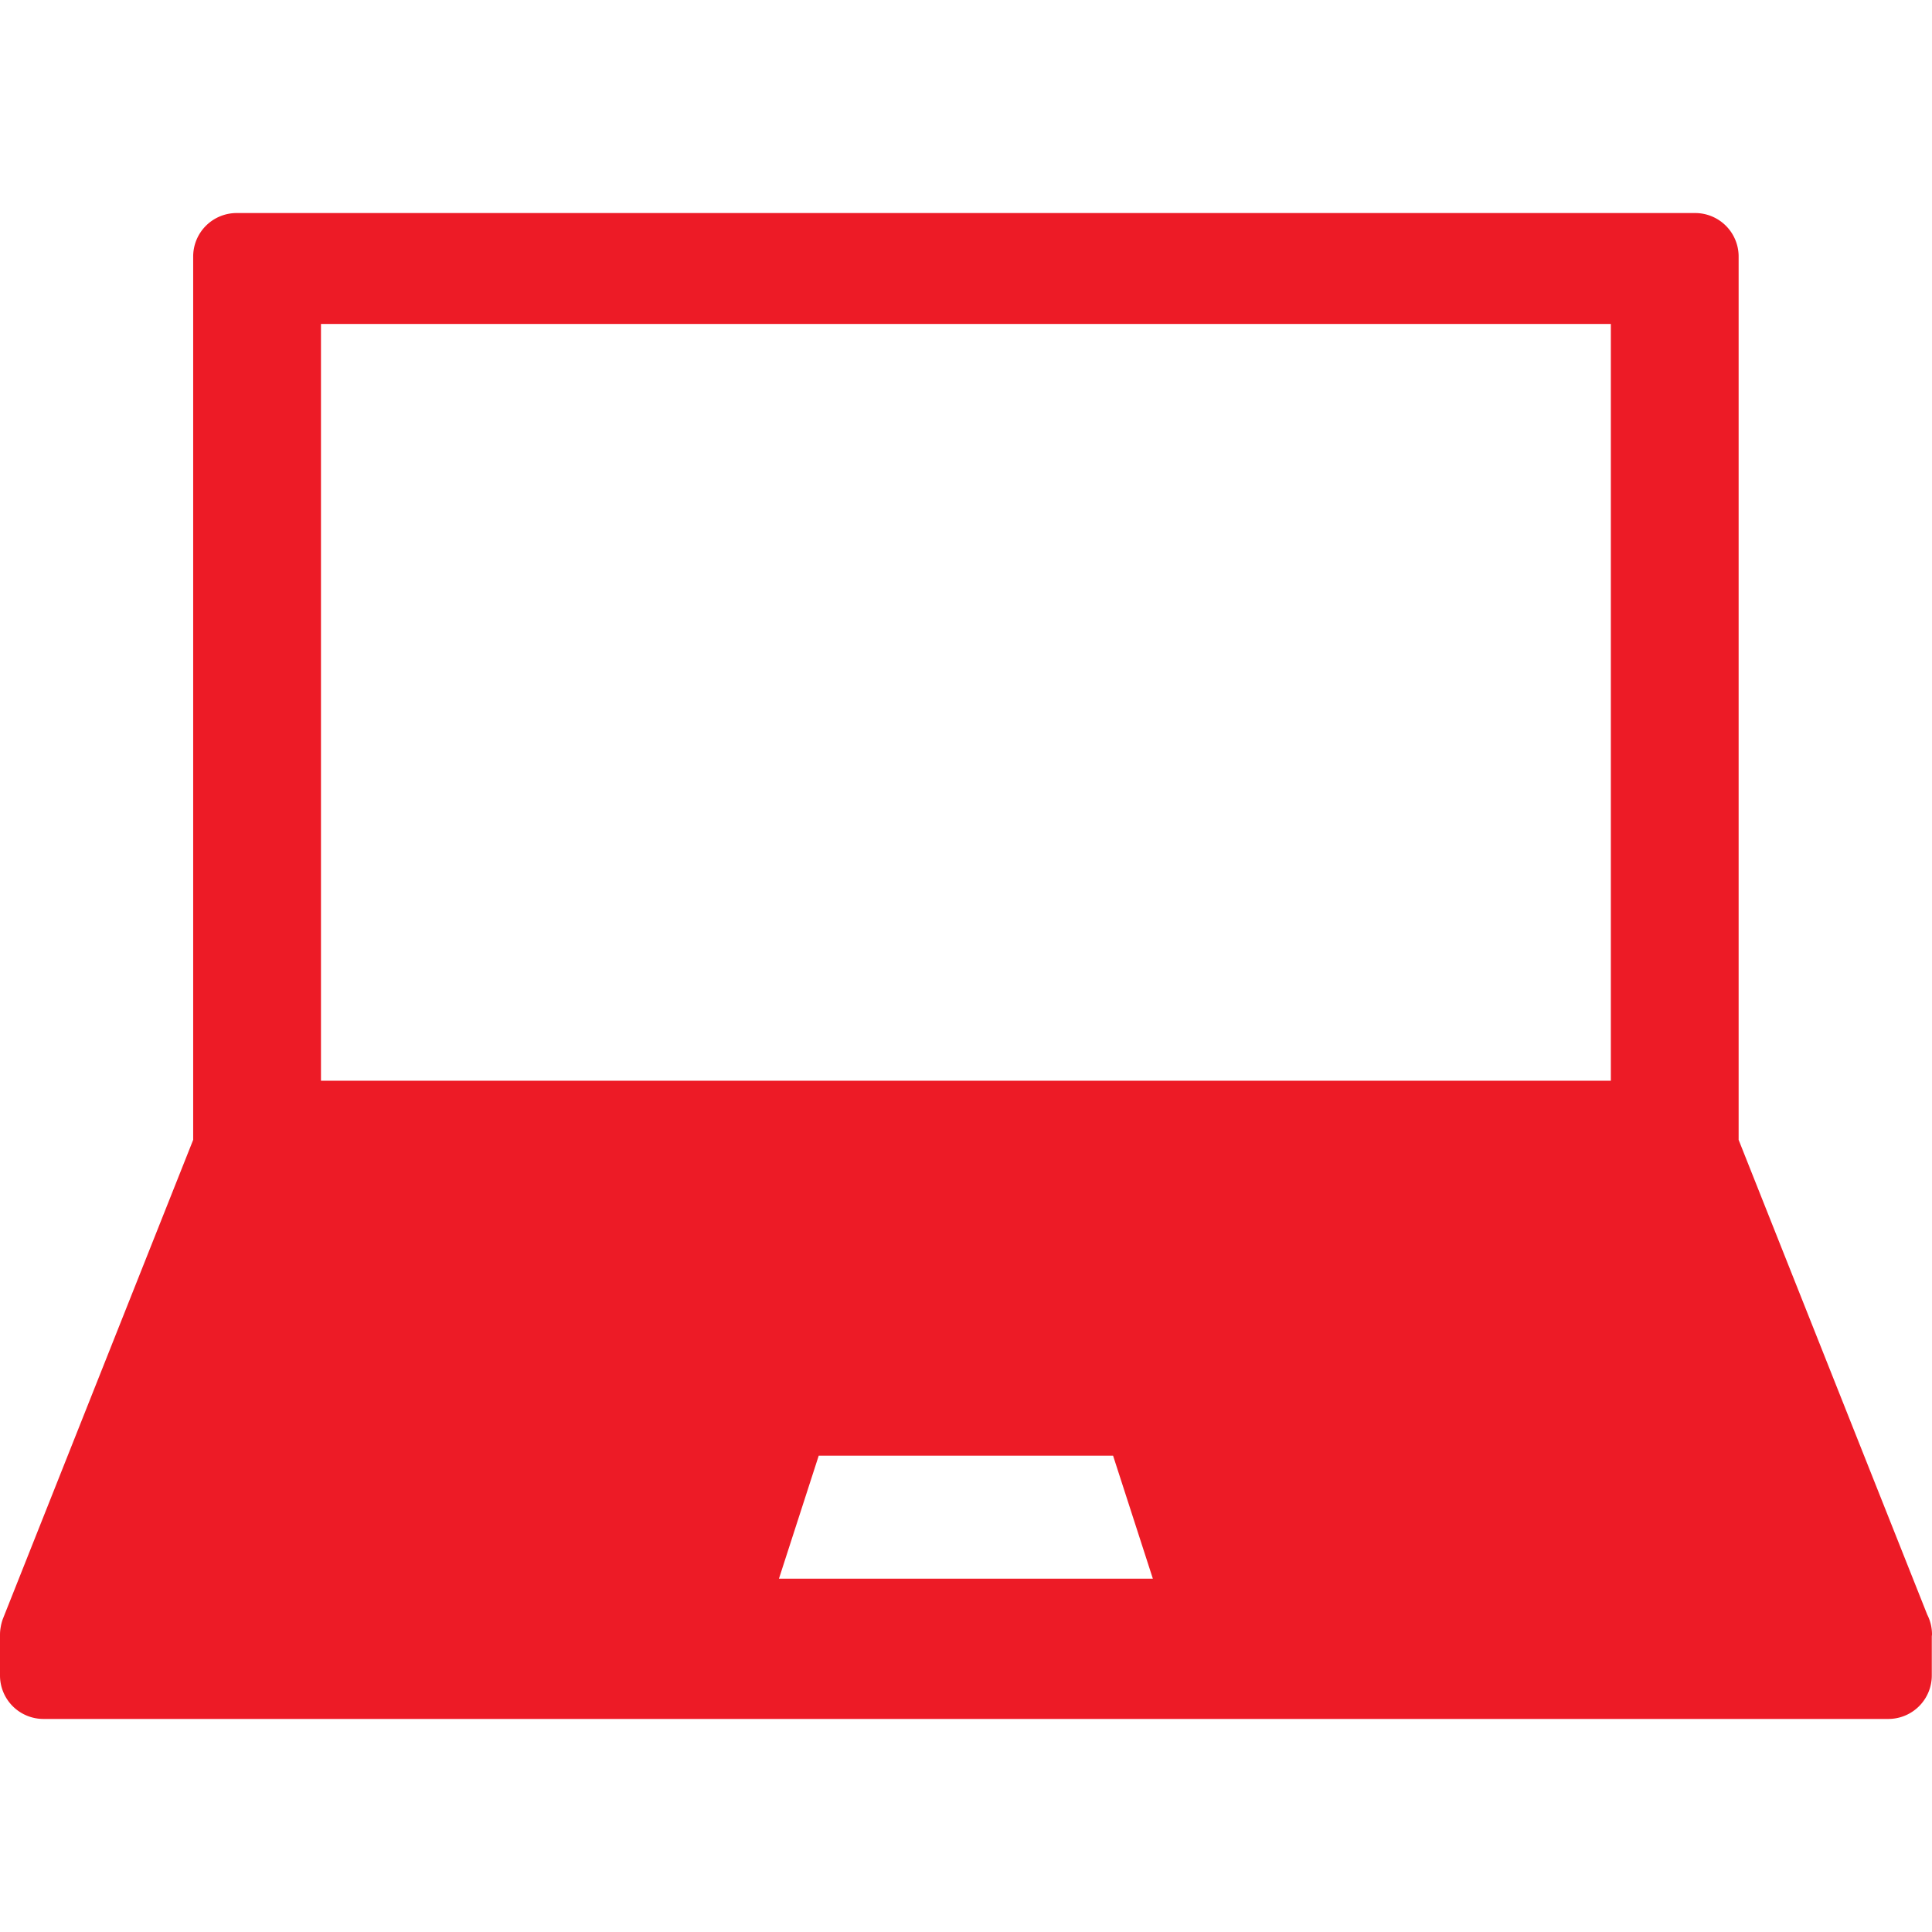 <svg xmlns="http://www.w3.org/2000/svg" version="1.1" xmlns:xlink="http://www.w3.org/1999/xlink" width="512" height="512" x="0" y="0" viewBox="0 0 204.232 204.232" style="enable-background:new 0 0 512 512" xml:space="preserve" class=""><g><path d="M4.595 181.71h195.021a4.595 4.595 0 0 0 4.595-4.595v-4.136c.003-.069.021-.133.021-.203 0-.75-.18-1.458-.499-2.083l-19.942-50.2V27.116a4.595 4.595 0 0 0-4.595-4.595H25.016a4.595 4.595 0 0 0-4.595 4.595v93.377L.324 171.08c-.09.226-.153.457-.206.69-.013.059-.023.118-.034.178-.05.268-.081.539-.082.81l-.002.018v4.339a4.595 4.595 0 0 0 4.595 4.595zm77.748-14.829 4.204-13h31.117l4.204 13H82.343zM33.93 34.244h136.352v80H33.93v-80z" fill="#ed1b26" opacity="1" data-original="#000000"></path></g></svg>